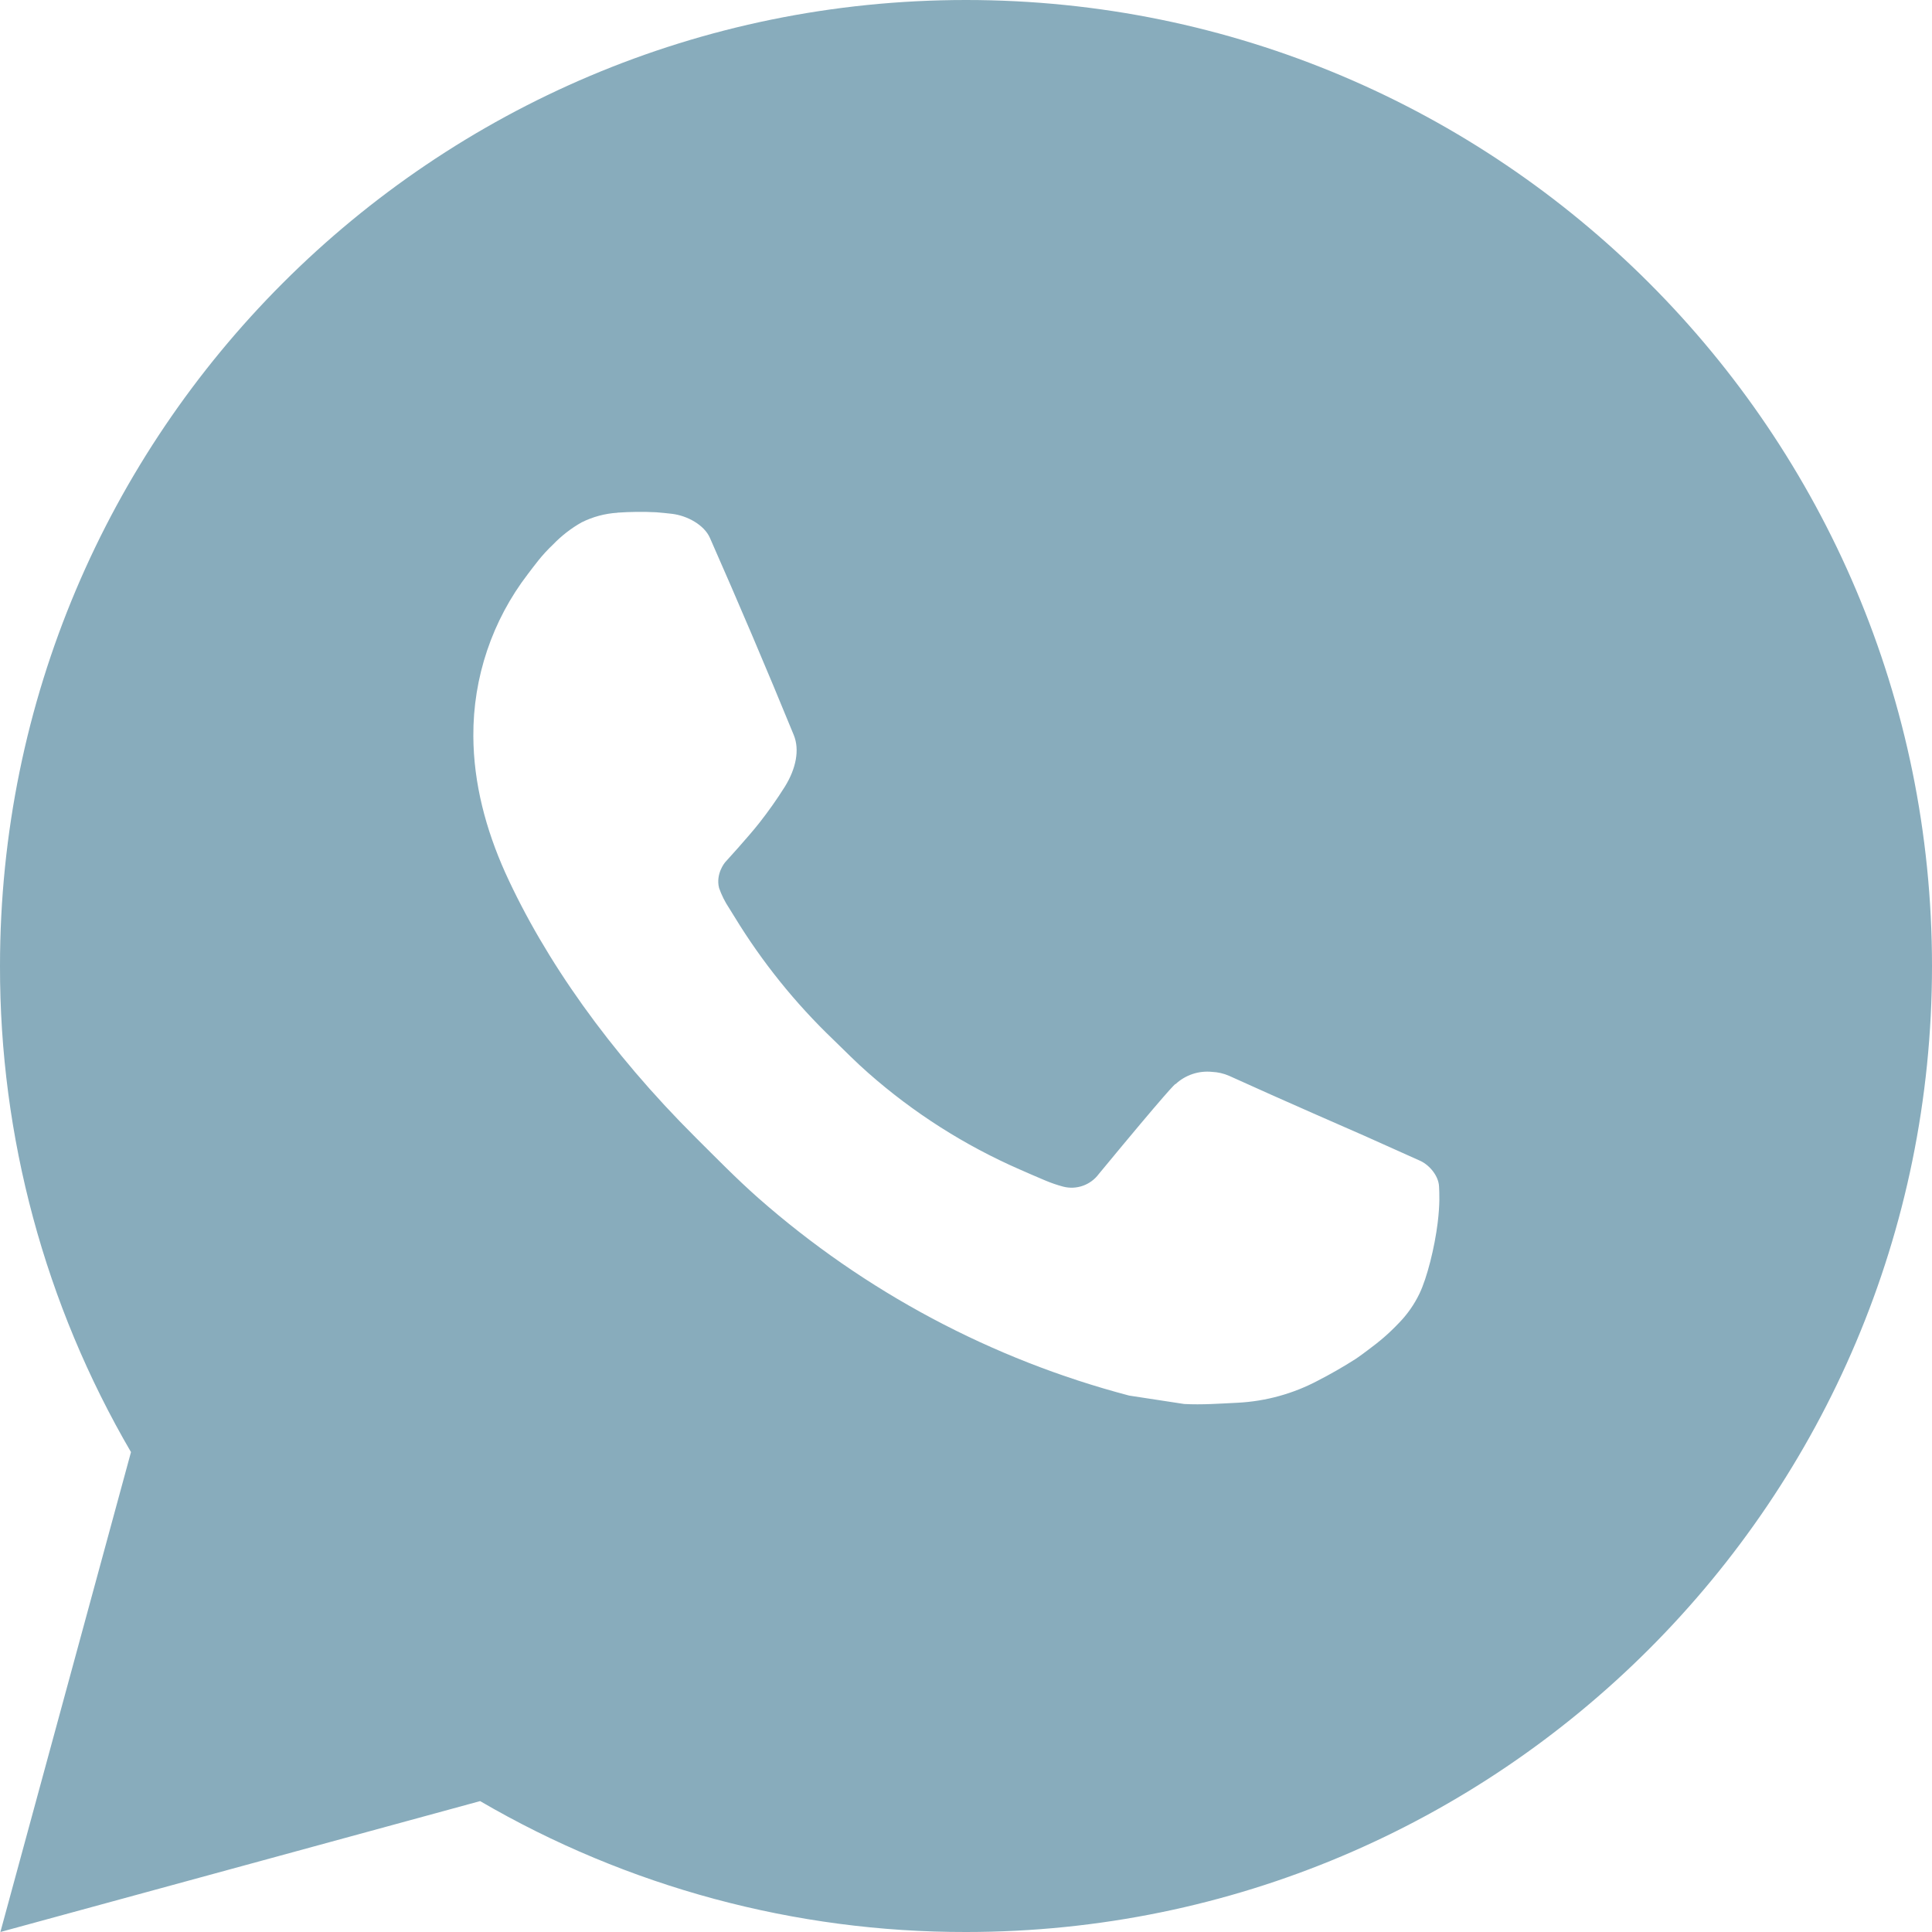 <?xml version="1.0" encoding="UTF-8"?> <svg xmlns="http://www.w3.org/2000/svg" width="640" height="640" viewBox="0 0 640 640" fill="none"> <path d="M0.128 640L43.392 481.024C14.885 432.155 -0.093 376.576 0 320C0 143.264 143.264 0 320 0C496.736 0 640 143.264 640 320C640 496.736 496.736 640 320 640C263.449 640.091 207.893 625.125 159.04 596.64L0.128 640ZM204.512 169.856C200.38 170.112 196.342 171.201 192.64 173.056C189.169 175.022 186 177.479 183.232 180.352C179.392 183.968 177.216 187.104 174.88 190.144C163.053 205.536 156.692 224.429 156.8 243.84C156.864 259.52 160.96 274.784 167.36 289.056C180.448 317.92 201.984 348.48 230.432 376.8C237.28 383.616 243.968 390.464 251.168 396.832C286.477 427.919 328.552 450.337 374.048 462.304L392.256 465.088C398.176 465.408 404.096 464.96 410.048 464.672C419.368 464.191 428.468 461.667 436.704 457.28C440.895 455.121 444.984 452.772 448.96 450.24C448.96 450.24 450.336 449.344 452.96 447.36C457.28 444.16 459.936 441.888 463.52 438.144C466.176 435.392 468.48 432.16 470.24 428.48C472.736 423.264 475.232 413.312 476.256 405.024C477.024 398.688 476.8 395.232 476.704 393.088C476.576 389.664 473.728 386.112 470.624 384.608L452 376.256C452 376.256 424.16 364.128 407.168 356.384C405.377 355.603 403.457 355.158 401.504 355.072C399.315 354.847 397.103 355.093 395.016 355.794C392.93 356.495 391.018 357.635 389.408 359.136V359.072C389.248 359.072 387.104 360.896 363.968 388.928C362.64 390.712 360.811 392.061 358.714 392.802C356.617 393.542 354.346 393.642 352.192 393.088C350.107 392.53 348.065 391.824 346.08 390.976C342.112 389.312 340.736 388.672 338.016 387.488L337.856 387.424C319.549 379.431 302.599 368.635 287.616 355.424C283.584 351.904 279.84 348.064 276 344.352C263.411 332.295 252.439 318.656 243.36 303.776L241.472 300.736C240.116 298.693 239.02 296.489 238.208 294.176C236.992 289.472 240.16 285.696 240.16 285.696C240.16 285.696 247.936 277.184 251.552 272.576C254.563 268.746 257.372 264.762 259.968 260.64C263.744 254.56 264.928 248.32 262.944 243.488C253.984 221.6 244.704 199.808 235.168 178.176C233.28 173.888 227.68 170.816 222.592 170.208C220.864 170.016 219.136 169.824 217.408 169.696C213.111 169.482 208.805 169.525 204.512 169.824V169.856Z" fill="#88ACBC"></path> </svg> 